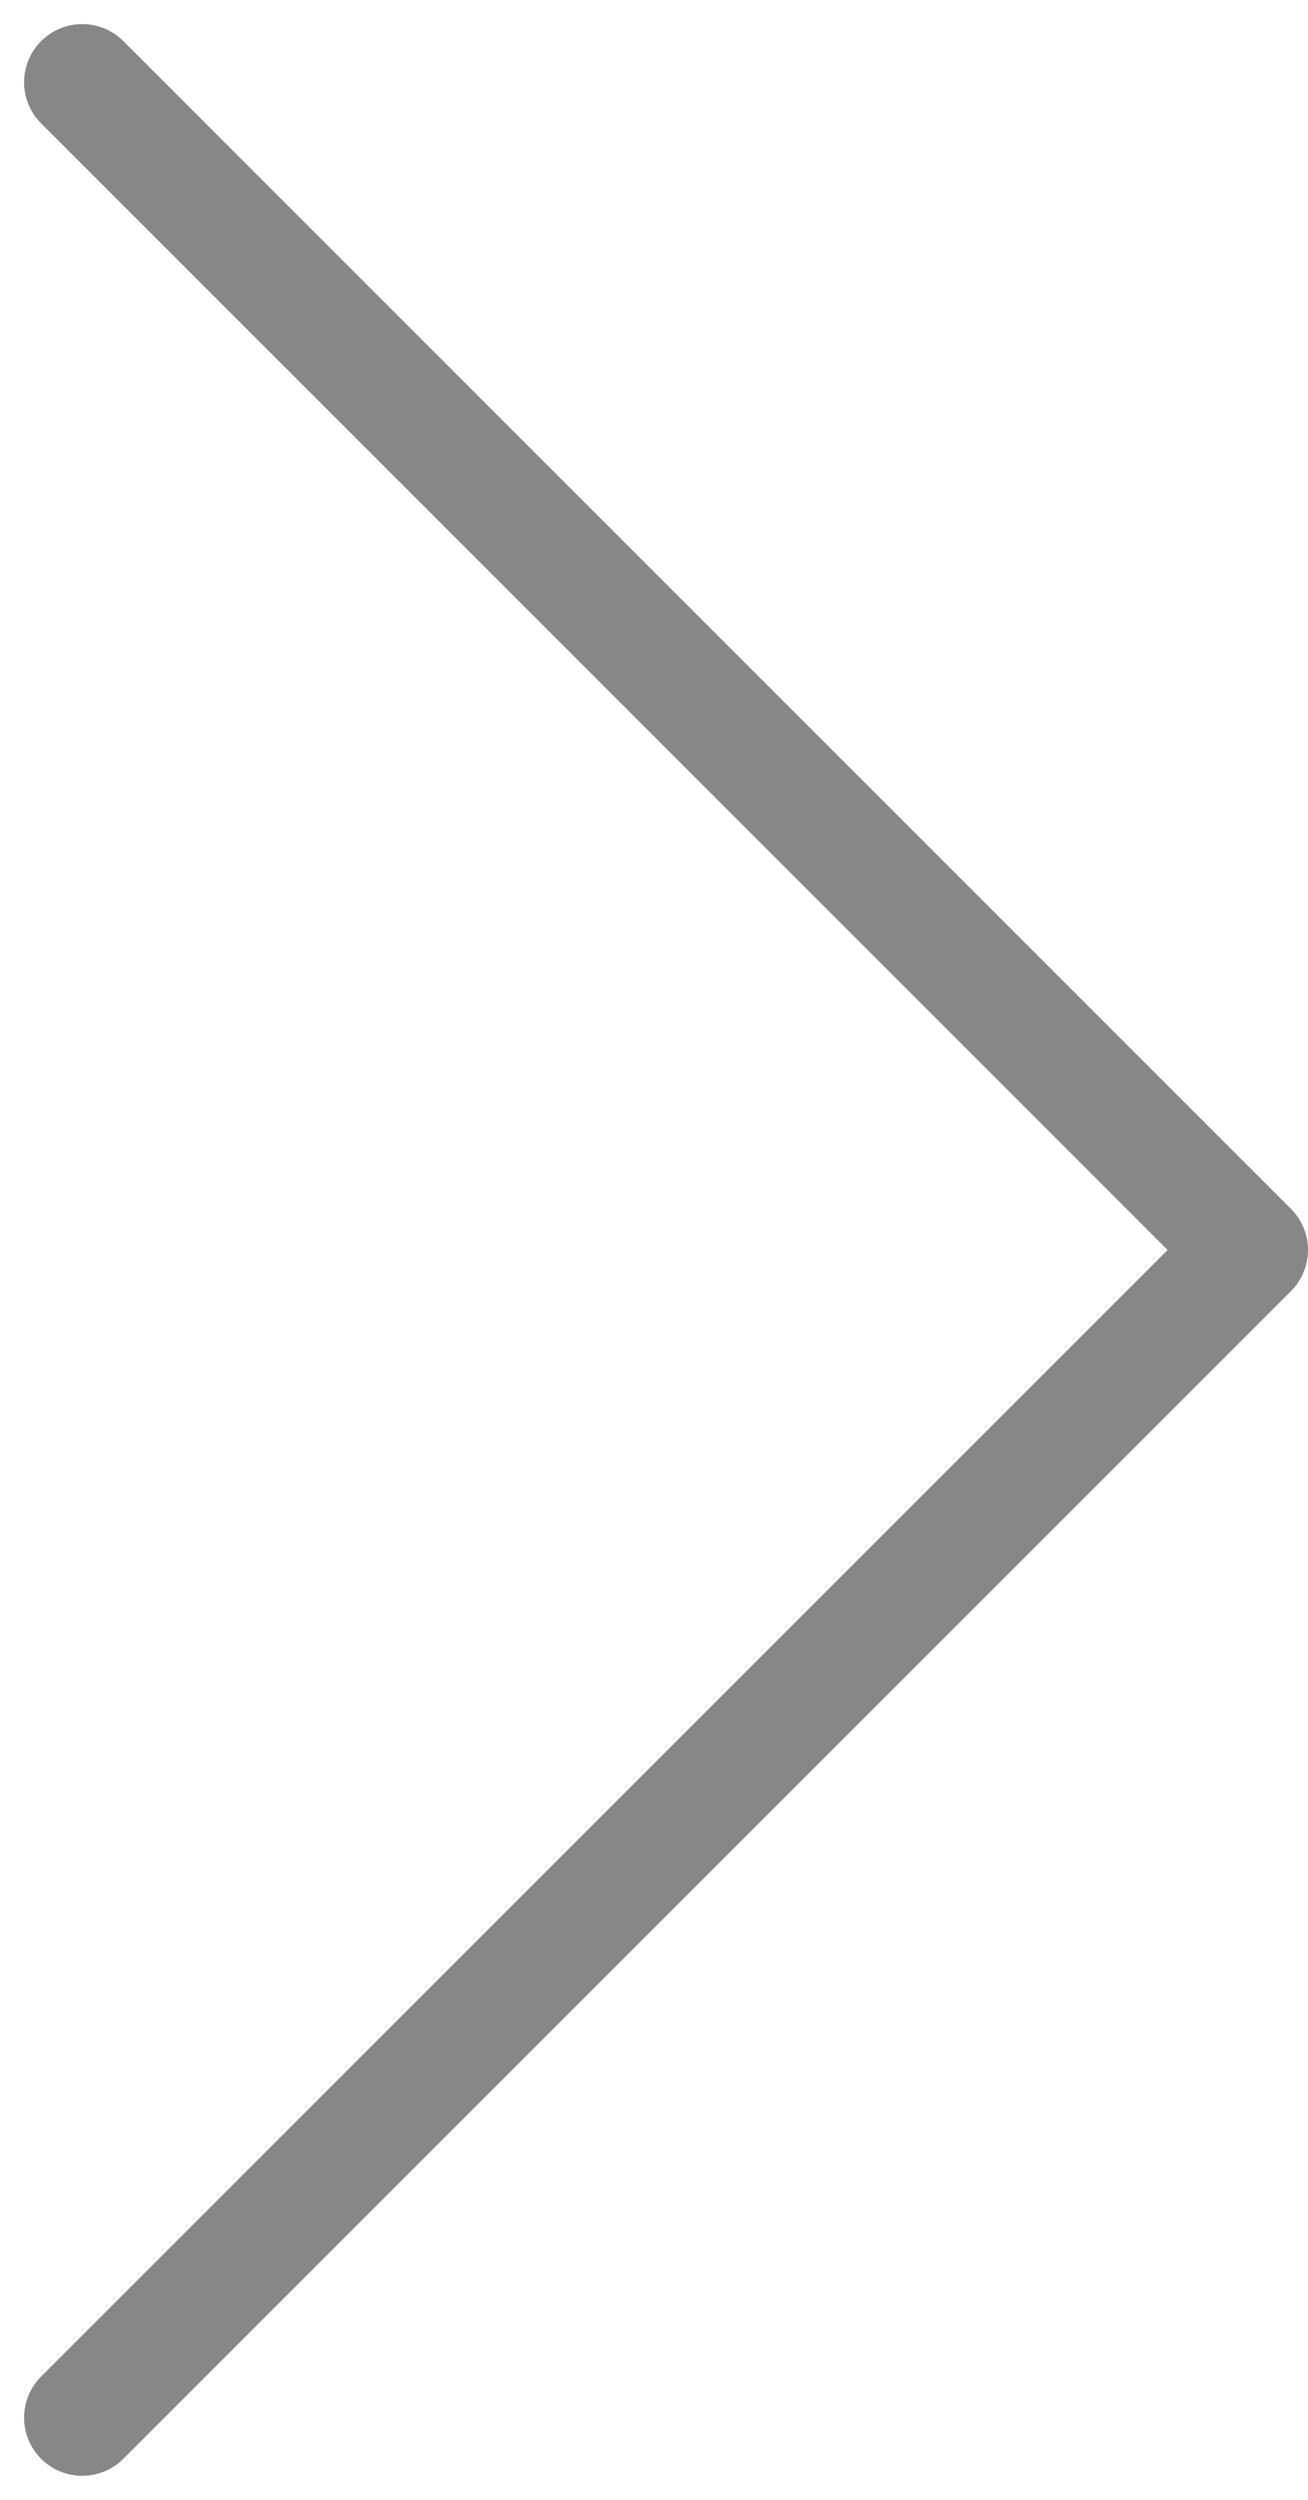 <svg xmlns="http://www.w3.org/2000/svg" width="22.49" height="42.981" viewBox="0 0 22.49 42.981">
  <g id="Right_arrow" data-name="Right arrow" transform="translate(1.414 1.414)">
    <path id="Path_433" data-name="Path 433" d="M63.84,2040.969l20.076-20.076L63.84,2000.816" transform="translate(-63.84 -2000.816)" fill="none" stroke="#878787" stroke-linecap="round" stroke-linejoin="round" stroke-width="2"/>
  </g>
</svg>
